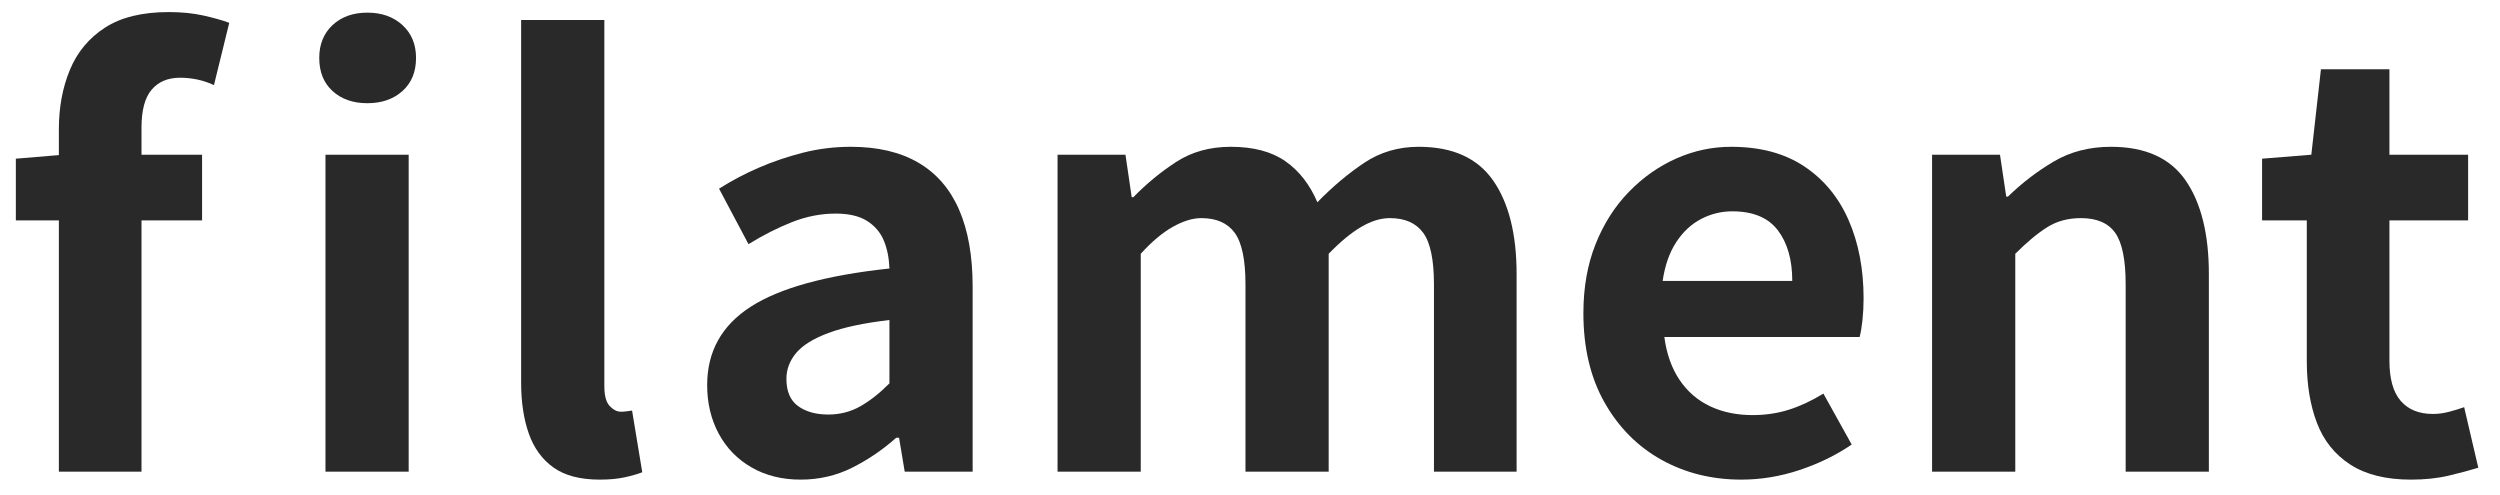 <?xml version="1.0" encoding="UTF-8"?>
<svg width="106px" height="21px" viewBox="0 0 106 21" version="1.1" xmlns="http://www.w3.org/2000/svg" xmlns:xlink="http://www.w3.org/1999/xlink">
    <title>filament</title>
    <g id="Page-1" stroke="none" stroke-width="1" fill="none" fill-rule="evenodd">
        <g id="top-pc" transform="translate(-199, -48)" fill="#292929" fill-rule="nonzero">
            <g id="Group-3" transform="translate(199.672, 45)">
                <g id="filament" transform="translate(0, 3.512)">
                    <path d="M1.824,19.488 L1.824,4.968 C1.824,4.04 1.98,3.2 2.292,2.448 C2.604,1.696 3.1,1.1 3.78,0.66 C4.46,0.22 5.36,0 6.48,0 C7.024,0 7.512,0.048 7.944,0.144 C8.376,0.24 8.744,0.344 9.048,0.456 L8.4,3.096 C7.952,2.888 7.472,2.784 6.96,2.784 C6.448,2.784 6.048,2.952 5.76,3.288 C5.472,3.624 5.328,4.16 5.328,4.896 L5.328,19.488 L1.824,19.488 Z M0,8.832 L0,6.216 L2.016,6.048 L7.896,6.048 L7.896,8.832 L0,8.832 Z M13.128,19.488 L13.128,6.048 L16.656,6.048 L16.656,19.488 L13.128,19.488 Z M14.904,3.864 C14.296,3.864 13.804,3.692 13.428,3.348 C13.052,3.004 12.864,2.536 12.864,1.944 C12.864,1.368 13.052,0.904 13.428,0.552 C13.804,0.2 14.296,0.024 14.904,0.024 C15.512,0.024 16.008,0.2 16.392,0.552 C16.776,0.904 16.968,1.368 16.968,1.944 C16.968,2.536 16.776,3.004 16.392,3.348 C16.008,3.692 15.512,3.864 14.904,3.864 Z" id="Shape"></path>
                    <path d="M24.76,19.824 C23.928,19.824 23.272,19.652 22.792,19.308 C22.312,18.964 21.964,18.484 21.748,17.868 C21.532,17.252 21.424,16.536 21.424,15.72 L21.424,0.336 L24.952,0.336 L24.952,15.864 C24.952,16.264 25.028,16.544 25.18,16.704 C25.332,16.864 25.488,16.944 25.648,16.944 C25.728,16.944 25.8,16.94 25.864,16.932 C25.928,16.924 26.016,16.912 26.128,16.896 L26.56,19.512 C26.352,19.592 26.1,19.664 25.804,19.728 C25.508,19.792 25.16,19.824 24.76,19.824 Z" id="Path"></path>
                    <path d="M33.272,19.824 C32.488,19.824 31.796,19.652 31.196,19.308 C30.596,18.964 30.132,18.488 29.804,17.88 C29.476,17.272 29.312,16.584 29.312,15.816 C29.312,14.392 29.928,13.284 31.16,12.492 C32.392,11.7 34.352,11.16 37.04,10.872 C37.024,10.424 36.944,10.028 36.8,9.684 C36.656,9.34 36.42,9.064 36.092,8.856 C35.764,8.648 35.32,8.544 34.76,8.544 C34.136,8.544 33.52,8.664 32.912,8.904 C32.304,9.144 31.688,9.456 31.064,9.84 L29.816,7.488 C30.344,7.152 30.904,6.856 31.496,6.6 C32.088,6.344 32.712,6.132 33.368,5.964 C34.024,5.796 34.704,5.712 35.408,5.712 C36.544,5.712 37.496,5.936 38.264,6.384 C39.032,6.832 39.608,7.496 39.992,8.376 C40.376,9.256 40.568,10.344 40.568,11.64 L40.568,19.488 L37.688,19.488 L37.448,18.048 L37.328,18.048 C36.752,18.56 36.128,18.984 35.456,19.32 C34.784,19.656 34.056,19.824 33.272,19.824 Z M34.448,17.064 C34.944,17.064 35.396,16.948 35.804,16.716 C36.212,16.484 36.624,16.16 37.04,15.744 L37.04,13.056 C35.952,13.184 35.088,13.368 34.448,13.608 C33.808,13.848 33.352,14.132 33.08,14.46 C32.808,14.788 32.672,15.152 32.672,15.552 C32.672,16.08 32.836,16.464 33.164,16.704 C33.492,16.944 33.92,17.064 34.448,17.064 Z" id="Shape"></path>
                    <path d="M44.168,19.488 L44.168,6.048 L47.048,6.048 L47.312,7.848 L47.384,7.848 C47.944,7.272 48.552,6.772 49.208,6.348 C49.864,5.924 50.632,5.712 51.512,5.712 C52.472,5.712 53.244,5.916 53.828,6.324 C54.412,6.732 54.864,7.312 55.184,8.064 C55.824,7.408 56.484,6.852 57.164,6.396 C57.844,5.94 58.616,5.712 59.48,5.712 C60.92,5.712 61.972,6.188 62.636,7.14 C63.3,8.092 63.632,9.416 63.632,11.112 L63.632,19.488 L60.128,19.488 L60.128,11.544 C60.128,10.504 59.976,9.776 59.672,9.36 C59.368,8.944 58.896,8.736 58.256,8.736 C57.872,8.736 57.468,8.86 57.044,9.108 C56.62,9.356 56.16,9.736 55.664,10.248 L55.664,19.488 L52.136,19.488 L52.136,11.544 C52.136,10.504 51.984,9.776 51.68,9.36 C51.376,8.944 50.904,8.736 50.264,8.736 C49.896,8.736 49.492,8.86 49.052,9.108 C48.612,9.356 48.16,9.736 47.696,10.248 L47.696,19.488 L44.168,19.488 Z" id="Path"></path>
                    <path d="M73.16,19.824 C71.912,19.824 70.784,19.544 69.776,18.984 C68.768,18.424 67.964,17.616 67.364,16.56 C66.764,15.504 66.464,14.24 66.464,12.768 C66.464,11.68 66.636,10.704 66.98,9.84 C67.324,8.976 67.796,8.236 68.396,7.62 C68.996,7.004 69.668,6.532 70.412,6.204 C71.156,5.876 71.928,5.712 72.728,5.712 C73.96,5.712 74.992,5.988 75.824,6.54 C76.656,7.092 77.284,7.852 77.708,8.82 C78.132,9.788 78.344,10.896 78.344,12.144 C78.344,12.464 78.328,12.772 78.296,13.068 C78.264,13.364 78.224,13.6 78.176,13.776 L69.896,13.776 C69.992,14.496 70.208,15.104 70.544,15.6 C70.88,16.096 71.312,16.468 71.84,16.716 C72.368,16.964 72.968,17.088 73.64,17.088 C74.184,17.088 74.696,17.012 75.176,16.86 C75.656,16.708 76.144,16.48 76.64,16.176 L77.84,18.336 C77.184,18.784 76.448,19.144 75.632,19.416 C74.816,19.688 73.992,19.824 73.16,19.824 Z M69.824,11.4 L75.32,11.4 C75.32,10.504 75.116,9.788 74.708,9.252 C74.3,8.716 73.656,8.448 72.776,8.448 C72.312,8.448 71.872,8.556 71.456,8.772 C71.04,8.988 70.688,9.316 70.4,9.756 C70.112,10.196 69.92,10.744 69.824,11.4 Z" id="Shape"></path>
                    <path d="M81.248,19.488 L81.248,6.048 L84.128,6.048 L84.392,7.824 L84.464,7.824 C85.056,7.248 85.704,6.752 86.408,6.336 C87.112,5.92 87.92,5.712 88.832,5.712 C90.288,5.712 91.344,6.188 92,7.14 C92.656,8.092 92.984,9.416 92.984,11.112 L92.984,19.488 L89.456,19.488 L89.456,11.544 C89.456,10.504 89.308,9.776 89.012,9.36 C88.716,8.944 88.232,8.736 87.56,8.736 C87.016,8.736 86.54,8.864 86.132,9.12 C85.724,9.376 85.272,9.752 84.776,10.248 L84.776,19.488 L81.248,19.488 Z" id="Path"></path>
                    <path d="M101.552,19.824 C100.496,19.824 99.64,19.612 98.984,19.188 C98.328,18.764 97.856,18.176 97.568,17.424 C97.28,16.672 97.136,15.8 97.136,14.808 L97.136,8.832 L95.24,8.832 L95.24,6.216 L97.328,6.048 L97.736,2.424 L100.64,2.424 L100.64,6.048 L103.976,6.048 L103.976,8.832 L100.64,8.832 L100.64,14.784 C100.64,15.552 100.8,16.12 101.12,16.488 C101.44,16.856 101.896,17.04 102.488,17.04 C102.712,17.04 102.944,17.008 103.184,16.944 C103.424,16.88 103.632,16.816 103.808,16.752 L104.408,19.32 C104.04,19.432 103.62,19.544 103.148,19.656 C102.676,19.768 102.144,19.824 101.552,19.824 Z" id="Path"></path>
                </g>
            </g>
        </g>
    </g>
</svg>